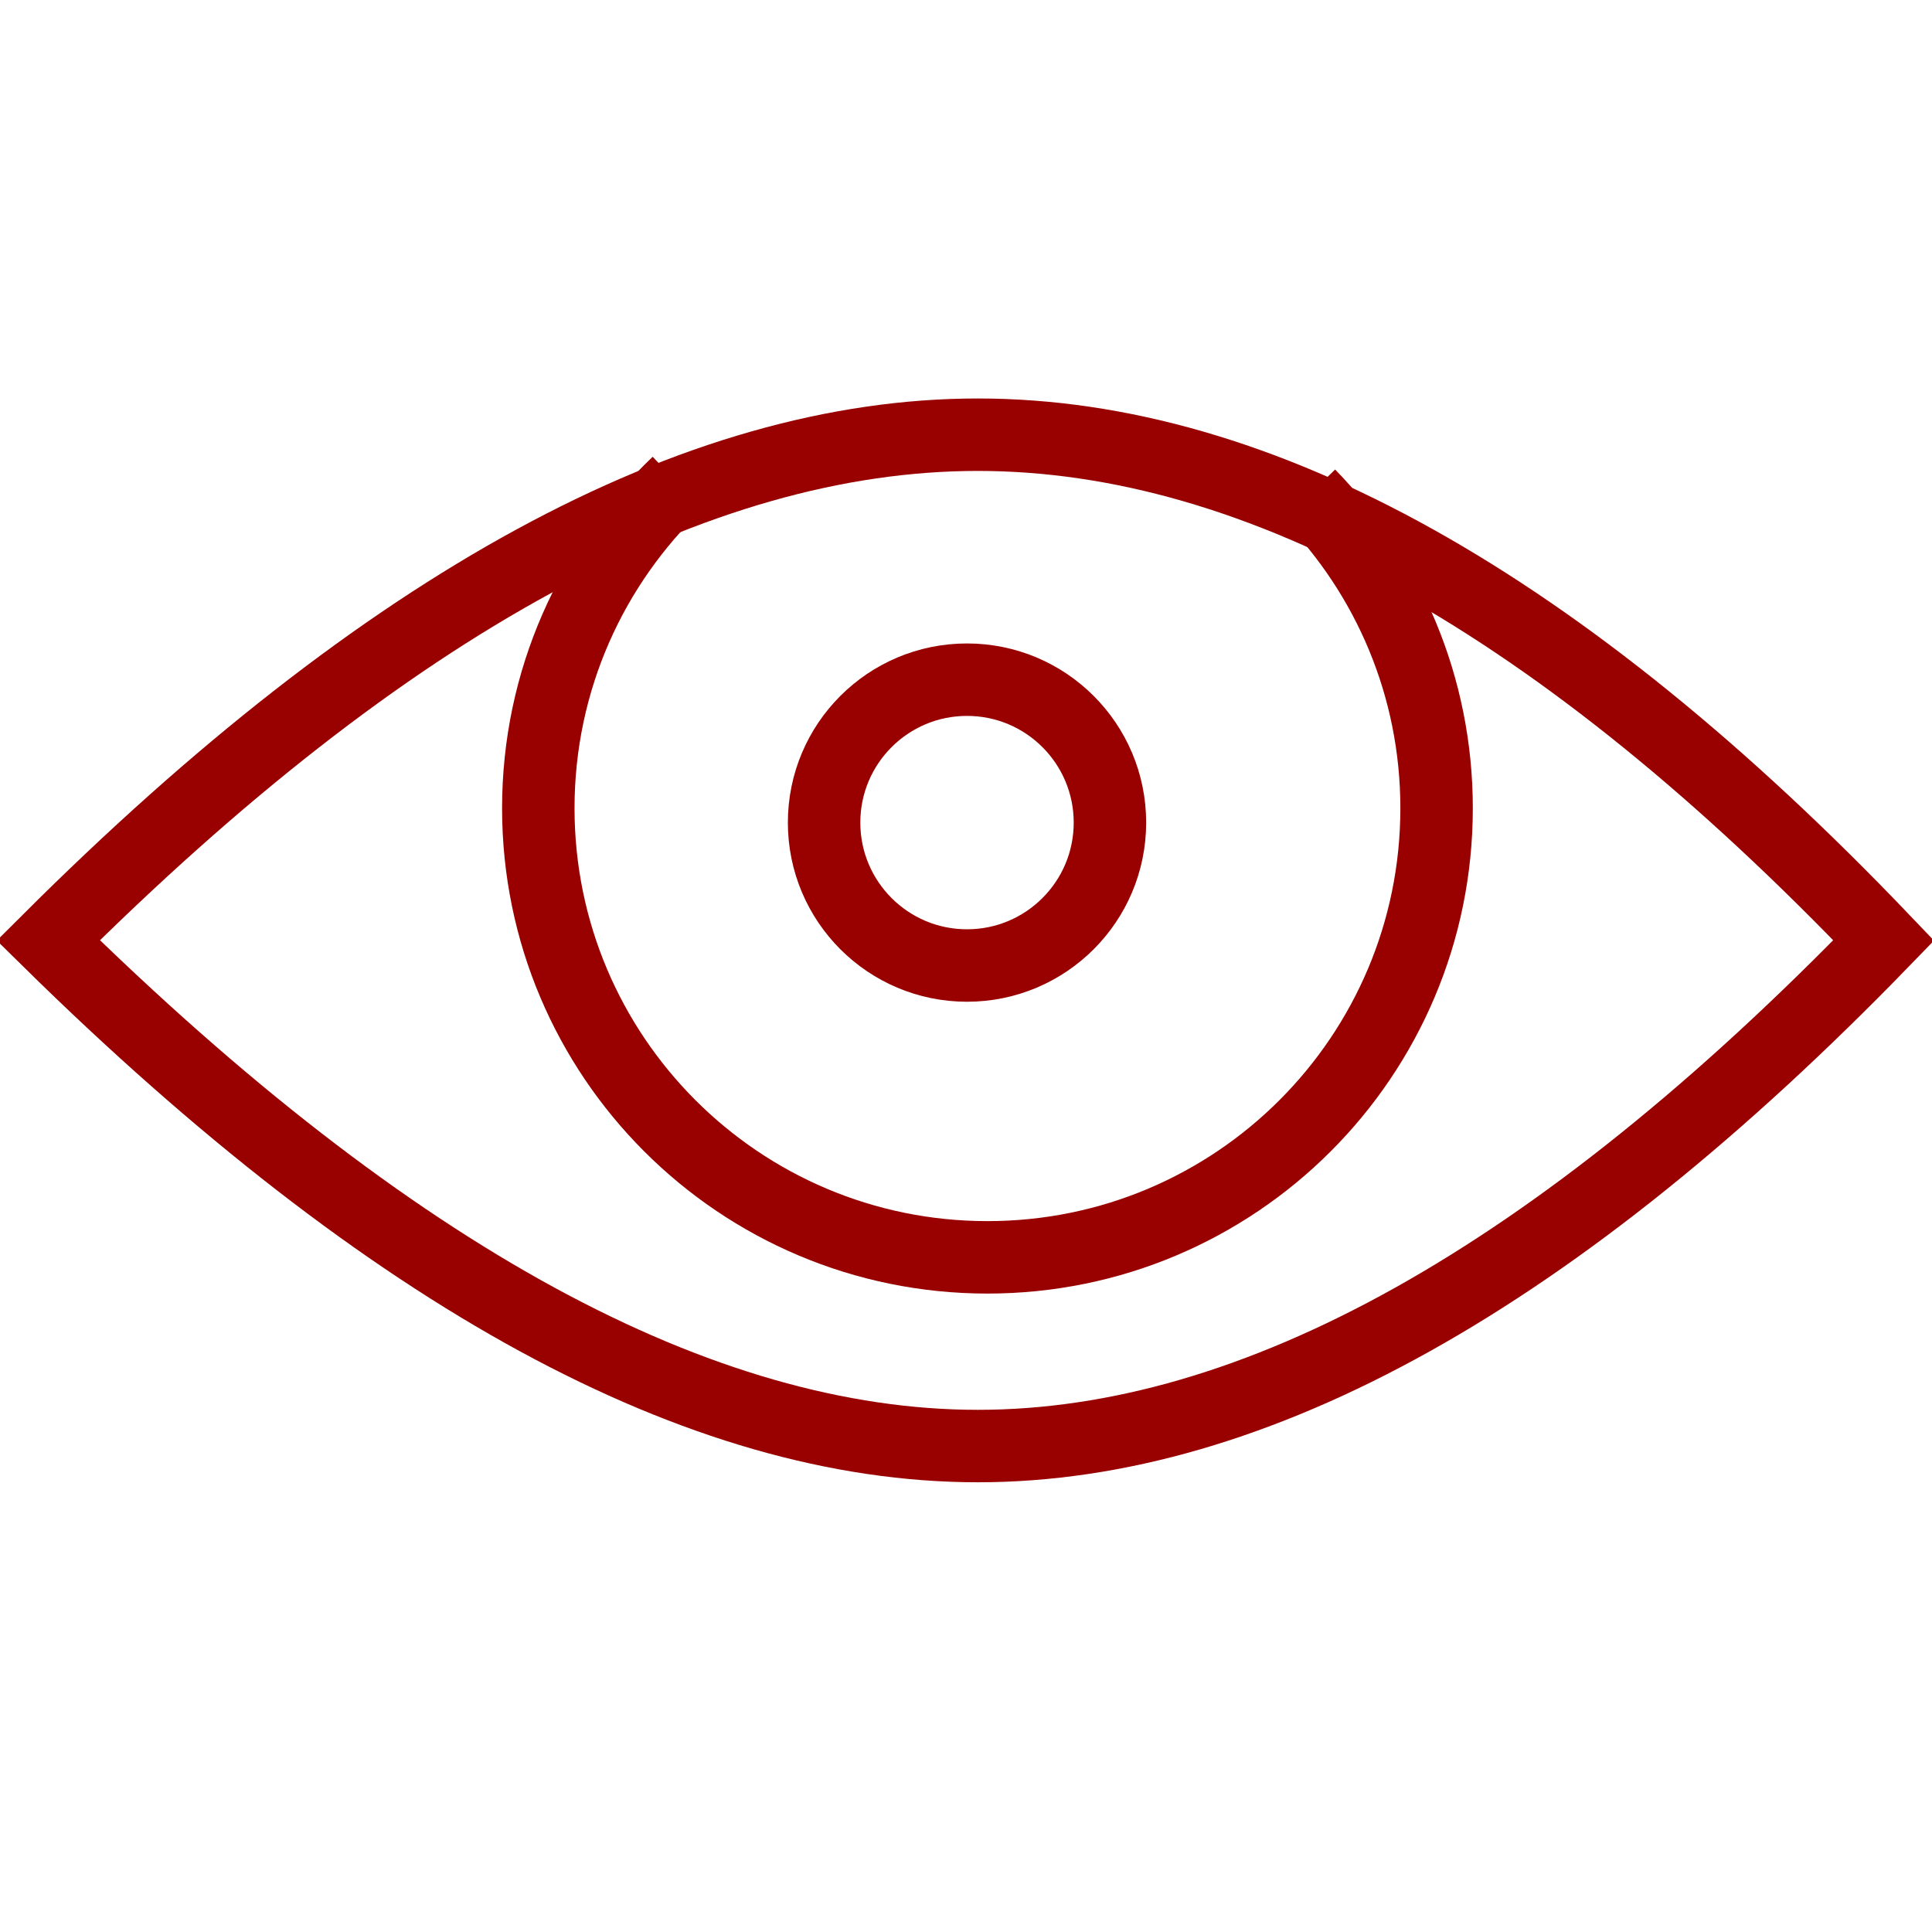 <?xml version="1.0" encoding="UTF-8"?>
<svg width="40px" height="40px" viewBox="0 0 40 40" version="1.1" xmlns="http://www.w3.org/2000/svg" xmlns:xlink="http://www.w3.org/1999/xlink">
    <title>view</title>
    <g id="view" stroke="none" stroke-width="1" fill="none" fill-rule="evenodd">
        <g id="Group" transform="translate(1, 9)" stroke="#990000" stroke-width="1.5">
            <path d="M0,10.47 C6.994,3.49 13.409,0 19.245,0 C25.08,0 31.332,3.49 38,10.47 C31.237,17.449 24.985,20.939 19.245,20.939 C13.505,20.939 7.09,17.449 0,10.47 Z" id="Path-23"></path>
            <path d="M13.03,1 C11.252,2.694 10.145,5.084 10.145,7.733 C10.145,12.869 14.308,17.032 19.444,17.032 C24.58,17.032 28.743,12.869 28.743,7.733 C28.743,5.209 27.737,2.92 26.105,1.244" id="Path"></path>
            <circle id="Oval" cx="19.021" cy="8.031" r="2.959"></circle>
        </g>
    </g>
</svg>